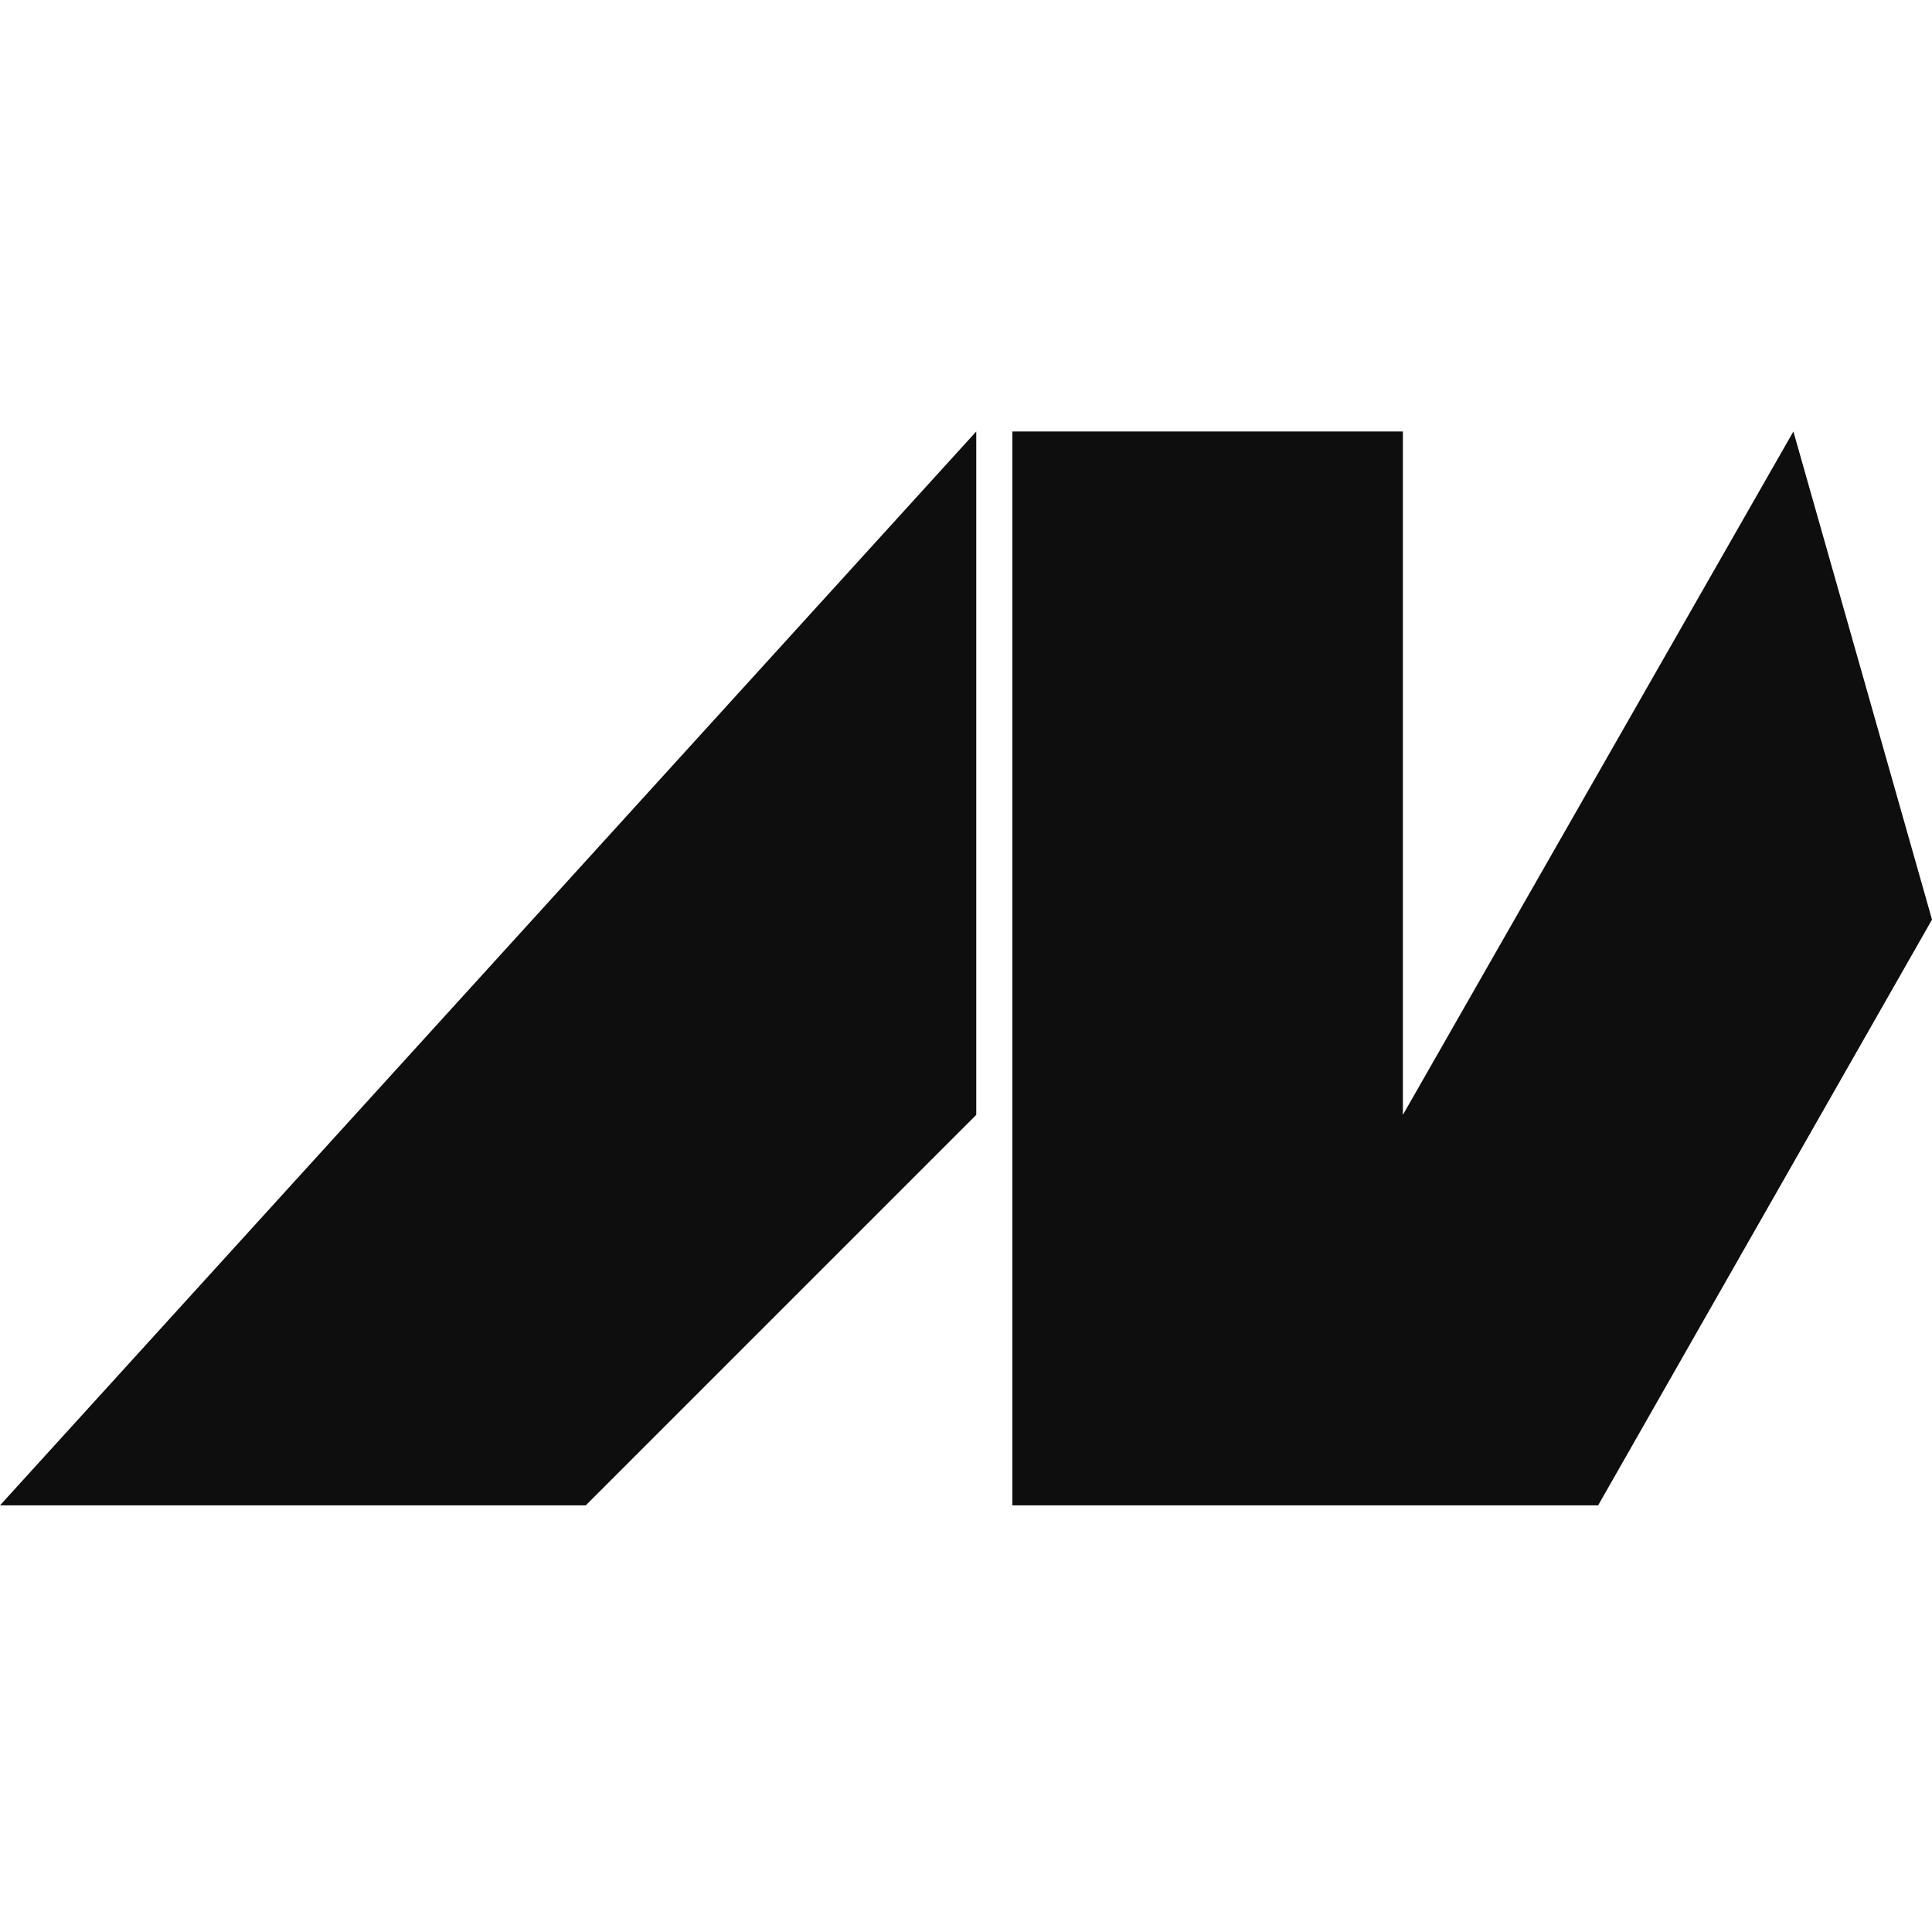 <?xml version="1.0" encoding="UTF-8"?>
<svg data-bbox="0 67 300.003 166.751" xmlns="http://www.w3.org/2000/svg" viewBox="0 0 300 300" height="300" width="300" data-type="color">
    <g>
        <g clip-path="url(#ccf19cd3-0736-4571-a047-60ccdfd7cfb1)">
            <path fill="#0E0E0E" d="M157.203 233.751V67h60.637v106.114L278.477 67l21.526 75.796-51.845 90.955z" data-color="1"/>
            <path fill="#0E0E0E" d="M90.955 233.751H0L151.592 67v106.114z" data-color="1"/>
        </g>
        <defs fill="none">
            <clipPath id="ccf19cd3-0736-4571-a047-60ccdfd7cfb1">
                <path fill="#ffffff" d="M300 0v300H0V0z"/>
            </clipPath>
        </defs>
    </g>
</svg>
